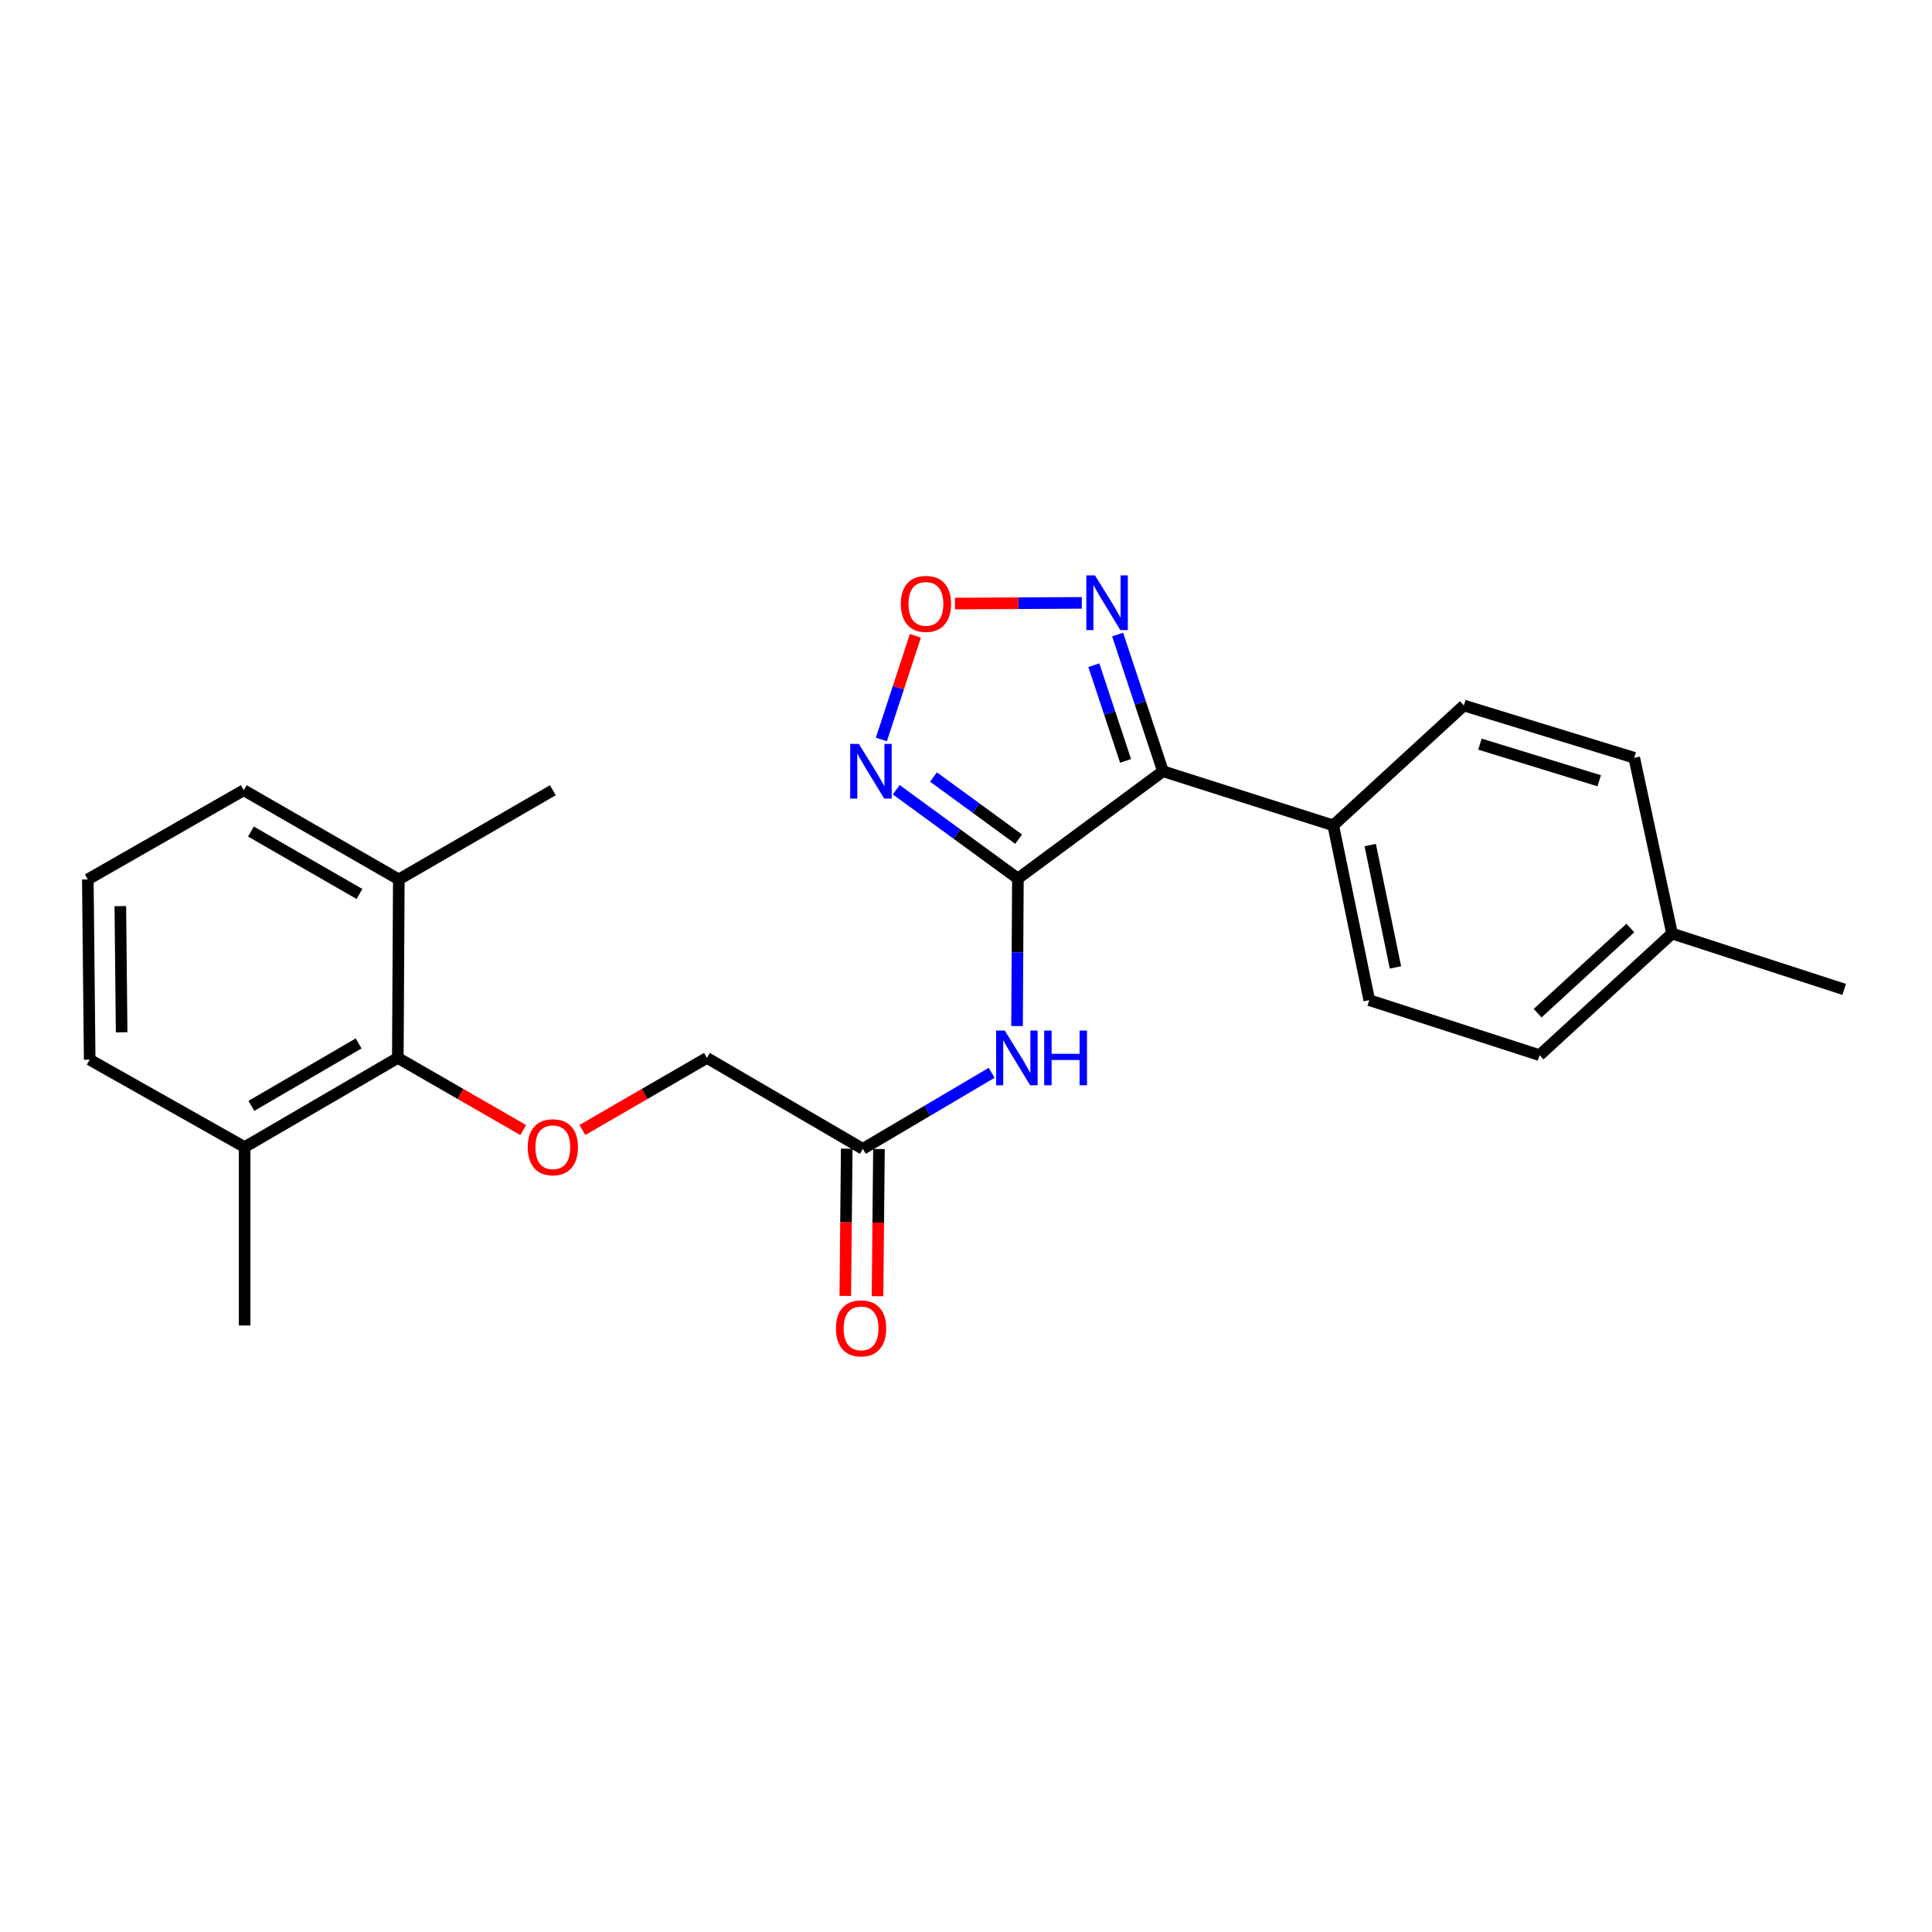 <?xml version='1.0' encoding='iso-8859-1'?>
<svg version='1.1' baseProfile='full'
              xmlns='http://www.w3.org/2000/svg'
                      xmlns:rdkit='http://www.rdkit.org/xml'
                      xmlns:xlink='http://www.w3.org/1999/xlink'
                  xml:space='preserve'
width='1000px' height='1000px' viewBox='0 0 1000 1000'>
<!-- END OF HEADER -->
<rect style='opacity:1.0;fill:#FFFFFF;stroke:none' width='1000' height='1000' x='0' y='0'> </rect>
<path class='bond-0' d='M 526.859,454.731 L 601.949,399.205' style='fill:none;fill-rule:evenodd;stroke:#000000;stroke-width:6px;stroke-linecap:butt;stroke-linejoin:miter;stroke-opacity:1' />
<path class='bond-1' d='M 526.859,454.731 L 495.374,431.747' style='fill:none;fill-rule:evenodd;stroke:#000000;stroke-width:6px;stroke-linecap:butt;stroke-linejoin:miter;stroke-opacity:1' />
<path class='bond-1' d='M 495.374,431.747 L 463.89,408.764' style='fill:none;fill-rule:evenodd;stroke:#0000FF;stroke-width:6px;stroke-linecap:butt;stroke-linejoin:miter;stroke-opacity:1' />
<path class='bond-1' d='M 527.25,434.361 L 505.211,418.273' style='fill:none;fill-rule:evenodd;stroke:#000000;stroke-width:6px;stroke-linecap:butt;stroke-linejoin:miter;stroke-opacity:1' />
<path class='bond-1' d='M 505.211,418.273 L 483.171,402.185' style='fill:none;fill-rule:evenodd;stroke:#0000FF;stroke-width:6px;stroke-linecap:butt;stroke-linejoin:miter;stroke-opacity:1' />
<path class='bond-4' d='M 526.859,454.731 L 526.642,492.909' style='fill:none;fill-rule:evenodd;stroke:#000000;stroke-width:6px;stroke-linecap:butt;stroke-linejoin:miter;stroke-opacity:1' />
<path class='bond-4' d='M 526.642,492.909 L 526.424,531.088' style='fill:none;fill-rule:evenodd;stroke:#0000FF;stroke-width:6px;stroke-linecap:butt;stroke-linejoin:miter;stroke-opacity:1' />
<path class='bond-2' d='M 601.949,399.205 L 590.215,363.818' style='fill:none;fill-rule:evenodd;stroke:#000000;stroke-width:6px;stroke-linecap:butt;stroke-linejoin:miter;stroke-opacity:1' />
<path class='bond-2' d='M 590.215,363.818 L 578.481,328.431' style='fill:none;fill-rule:evenodd;stroke:#0000FF;stroke-width:6px;stroke-linecap:butt;stroke-linejoin:miter;stroke-opacity:1' />
<path class='bond-2' d='M 582.594,393.84 L 574.38,369.069' style='fill:none;fill-rule:evenodd;stroke:#000000;stroke-width:6px;stroke-linecap:butt;stroke-linejoin:miter;stroke-opacity:1' />
<path class='bond-2' d='M 574.38,369.069 L 566.166,344.298' style='fill:none;fill-rule:evenodd;stroke:#0000FF;stroke-width:6px;stroke-linecap:butt;stroke-linejoin:miter;stroke-opacity:1' />
<path class='bond-8' d='M 601.949,399.205 L 690.089,427.214' style='fill:none;fill-rule:evenodd;stroke:#000000;stroke-width:6px;stroke-linecap:butt;stroke-linejoin:miter;stroke-opacity:1' />
<path class='bond-3' d='M 456.192,382.763 L 464.999,355.928' style='fill:none;fill-rule:evenodd;stroke:#0000FF;stroke-width:6px;stroke-linecap:butt;stroke-linejoin:miter;stroke-opacity:1' />
<path class='bond-3' d='M 464.999,355.928 L 473.807,329.093' style='fill:none;fill-rule:evenodd;stroke:#FF0000;stroke-width:6px;stroke-linecap:butt;stroke-linejoin:miter;stroke-opacity:1' />
<path class='bond-24' d='M 559.939,312.045 L 527.107,312.223' style='fill:none;fill-rule:evenodd;stroke:#0000FF;stroke-width:6px;stroke-linecap:butt;stroke-linejoin:miter;stroke-opacity:1' />
<path class='bond-24' d='M 527.107,312.223 L 494.275,312.402' style='fill:none;fill-rule:evenodd;stroke:#FF0000;stroke-width:6px;stroke-linecap:butt;stroke-linejoin:miter;stroke-opacity:1' />
<path class='bond-6' d='M 513.276,555.277 L 479.941,574.96' style='fill:none;fill-rule:evenodd;stroke:#0000FF;stroke-width:6px;stroke-linecap:butt;stroke-linejoin:miter;stroke-opacity:1' />
<path class='bond-6' d='M 479.941,574.96 L 446.606,594.642' style='fill:none;fill-rule:evenodd;stroke:#000000;stroke-width:6px;stroke-linecap:butt;stroke-linejoin:miter;stroke-opacity:1' />
<path class='bond-5' d='M 205.913,547.569 L 238.373,566.246' style='fill:none;fill-rule:evenodd;stroke:#000000;stroke-width:6px;stroke-linecap:butt;stroke-linejoin:miter;stroke-opacity:1' />
<path class='bond-5' d='M 238.373,566.246 L 270.833,584.922' style='fill:none;fill-rule:evenodd;stroke:#FF0000;stroke-width:6px;stroke-linecap:butt;stroke-linejoin:miter;stroke-opacity:1' />
<path class='bond-10' d='M 205.913,547.569 L 126.615,593.734' style='fill:none;fill-rule:evenodd;stroke:#000000;stroke-width:6px;stroke-linecap:butt;stroke-linejoin:miter;stroke-opacity:1' />
<path class='bond-10' d='M 185.625,540.077 L 130.117,572.392' style='fill:none;fill-rule:evenodd;stroke:#000000;stroke-width:6px;stroke-linecap:butt;stroke-linejoin:miter;stroke-opacity:1' />
<path class='bond-11' d='M 205.913,547.569 L 206.423,455.185' style='fill:none;fill-rule:evenodd;stroke:#000000;stroke-width:6px;stroke-linecap:butt;stroke-linejoin:miter;stroke-opacity:1' />
<path class='bond-9' d='M 438.265,594.56 L 437.893,632.659' style='fill:none;fill-rule:evenodd;stroke:#000000;stroke-width:6px;stroke-linecap:butt;stroke-linejoin:miter;stroke-opacity:1' />
<path class='bond-9' d='M 437.893,632.659 L 437.52,670.758' style='fill:none;fill-rule:evenodd;stroke:#FF0000;stroke-width:6px;stroke-linecap:butt;stroke-linejoin:miter;stroke-opacity:1' />
<path class='bond-9' d='M 454.947,594.724 L 454.575,632.822' style='fill:none;fill-rule:evenodd;stroke:#000000;stroke-width:6px;stroke-linecap:butt;stroke-linejoin:miter;stroke-opacity:1' />
<path class='bond-9' d='M 454.575,632.822 L 454.202,670.921' style='fill:none;fill-rule:evenodd;stroke:#FF0000;stroke-width:6px;stroke-linecap:butt;stroke-linejoin:miter;stroke-opacity:1' />
<path class='bond-12' d='M 446.606,594.642 L 365.9,547.569' style='fill:none;fill-rule:evenodd;stroke:#000000;stroke-width:6px;stroke-linecap:butt;stroke-linejoin:miter;stroke-opacity:1' />
<path class='bond-7' d='M 301.451,584.875 L 333.675,566.222' style='fill:none;fill-rule:evenodd;stroke:#FF0000;stroke-width:6px;stroke-linecap:butt;stroke-linejoin:miter;stroke-opacity:1' />
<path class='bond-7' d='M 333.675,566.222 L 365.9,547.569' style='fill:none;fill-rule:evenodd;stroke:#000000;stroke-width:6px;stroke-linecap:butt;stroke-linejoin:miter;stroke-opacity:1' />
<path class='bond-13' d='M 690.089,427.214 L 708.736,517.68' style='fill:none;fill-rule:evenodd;stroke:#000000;stroke-width:6px;stroke-linecap:butt;stroke-linejoin:miter;stroke-opacity:1' />
<path class='bond-13' d='M 709.225,437.416 L 722.278,500.742' style='fill:none;fill-rule:evenodd;stroke:#000000;stroke-width:6px;stroke-linecap:butt;stroke-linejoin:miter;stroke-opacity:1' />
<path class='bond-14' d='M 690.089,427.214 L 757.681,365.164' style='fill:none;fill-rule:evenodd;stroke:#000000;stroke-width:6px;stroke-linecap:butt;stroke-linejoin:miter;stroke-opacity:1' />
<path class='bond-19' d='M 126.615,593.734 L 46.418,548.478' style='fill:none;fill-rule:evenodd;stroke:#000000;stroke-width:6px;stroke-linecap:butt;stroke-linejoin:miter;stroke-opacity:1' />
<path class='bond-21' d='M 126.615,593.734 L 126.615,686.063' style='fill:none;fill-rule:evenodd;stroke:#000000;stroke-width:6px;stroke-linecap:butt;stroke-linejoin:miter;stroke-opacity:1' />
<path class='bond-20' d='M 206.423,455.185 L 126.161,409.02' style='fill:none;fill-rule:evenodd;stroke:#000000;stroke-width:6px;stroke-linecap:butt;stroke-linejoin:miter;stroke-opacity:1' />
<path class='bond-20' d='M 186.066,462.721 L 129.883,430.406' style='fill:none;fill-rule:evenodd;stroke:#000000;stroke-width:6px;stroke-linecap:butt;stroke-linejoin:miter;stroke-opacity:1' />
<path class='bond-22' d='M 206.423,455.185 L 286.148,409.02' style='fill:none;fill-rule:evenodd;stroke:#000000;stroke-width:6px;stroke-linecap:butt;stroke-linejoin:miter;stroke-opacity:1' />
<path class='bond-16' d='M 708.736,517.68 L 796.876,546.151' style='fill:none;fill-rule:evenodd;stroke:#000000;stroke-width:6px;stroke-linecap:butt;stroke-linejoin:miter;stroke-opacity:1' />
<path class='bond-15' d='M 757.681,365.164 L 845.877,392.226' style='fill:none;fill-rule:evenodd;stroke:#000000;stroke-width:6px;stroke-linecap:butt;stroke-linejoin:miter;stroke-opacity:1' />
<path class='bond-15' d='M 766.017,385.172 L 827.754,404.116' style='fill:none;fill-rule:evenodd;stroke:#000000;stroke-width:6px;stroke-linecap:butt;stroke-linejoin:miter;stroke-opacity:1' />
<path class='bond-17' d='M 845.877,392.226 L 865.442,483.193' style='fill:none;fill-rule:evenodd;stroke:#000000;stroke-width:6px;stroke-linecap:butt;stroke-linejoin:miter;stroke-opacity:1' />
<path class='bond-25' d='M 796.876,546.151 L 865.442,483.193' style='fill:none;fill-rule:evenodd;stroke:#000000;stroke-width:6px;stroke-linecap:butt;stroke-linejoin:miter;stroke-opacity:1' />
<path class='bond-25' d='M 795.878,524.419 L 843.874,480.349' style='fill:none;fill-rule:evenodd;stroke:#000000;stroke-width:6px;stroke-linecap:butt;stroke-linejoin:miter;stroke-opacity:1' />
<path class='bond-23' d='M 865.442,483.193 L 954.545,512.109' style='fill:none;fill-rule:evenodd;stroke:#000000;stroke-width:6px;stroke-linecap:butt;stroke-linejoin:miter;stroke-opacity:1' />
<path class='bond-18' d='M 45.455,455.185 L 126.161,409.02' style='fill:none;fill-rule:evenodd;stroke:#000000;stroke-width:6px;stroke-linecap:butt;stroke-linejoin:miter;stroke-opacity:1' />
<path class='bond-26' d='M 45.455,455.185 L 46.418,548.478' style='fill:none;fill-rule:evenodd;stroke:#000000;stroke-width:6px;stroke-linecap:butt;stroke-linejoin:miter;stroke-opacity:1' />
<path class='bond-26' d='M 62.281,469.006 L 62.956,534.311' style='fill:none;fill-rule:evenodd;stroke:#000000;stroke-width:6px;stroke-linecap:butt;stroke-linejoin:miter;stroke-opacity:1' />
<path  class='atom-2' d='M 444.536 385.045
L 453.816 400.045
Q 454.736 401.525, 456.216 404.205
Q 457.696 406.885, 457.776 407.045
L 457.776 385.045
L 461.536 385.045
L 461.536 413.365
L 457.656 413.365
L 447.696 396.965
Q 446.536 395.045, 445.296 392.845
Q 444.096 390.645, 443.736 389.965
L 443.736 413.365
L 440.056 413.365
L 440.056 385.045
L 444.536 385.045
' fill='#0000FF'/>
<path  class='atom-3' d='M 566.763 297.814
L 576.043 312.814
Q 576.963 314.294, 578.443 316.974
Q 579.923 319.654, 580.003 319.814
L 580.003 297.814
L 583.763 297.814
L 583.763 326.134
L 579.883 326.134
L 569.923 309.734
Q 568.763 307.814, 567.523 305.614
Q 566.323 303.414, 565.963 302.734
L 565.963 326.134
L 562.283 326.134
L 562.283 297.814
L 566.763 297.814
' fill='#0000FF'/>
<path  class='atom-4' d='M 466.258 312.564
Q 466.258 305.764, 469.618 301.964
Q 472.978 298.164, 479.258 298.164
Q 485.538 298.164, 488.898 301.964
Q 492.258 305.764, 492.258 312.564
Q 492.258 319.444, 488.858 323.364
Q 485.458 327.244, 479.258 327.244
Q 473.018 327.244, 469.618 323.364
Q 466.258 319.484, 466.258 312.564
M 479.258 324.044
Q 483.578 324.044, 485.898 321.164
Q 488.258 318.244, 488.258 312.564
Q 488.258 307.004, 485.898 304.204
Q 483.578 301.364, 479.258 301.364
Q 474.938 301.364, 472.578 304.164
Q 470.258 306.964, 470.258 312.564
Q 470.258 318.284, 472.578 321.164
Q 474.938 324.044, 479.258 324.044
' fill='#FF0000'/>
<path  class='atom-5' d='M 520.071 533.409
L 529.351 548.409
Q 530.271 549.889, 531.751 552.569
Q 533.231 555.249, 533.311 555.409
L 533.311 533.409
L 537.071 533.409
L 537.071 561.729
L 533.191 561.729
L 523.231 545.329
Q 522.071 543.409, 520.831 541.209
Q 519.631 539.009, 519.271 538.329
L 519.271 561.729
L 515.591 561.729
L 515.591 533.409
L 520.071 533.409
' fill='#0000FF'/>
<path  class='atom-5' d='M 540.471 533.409
L 544.311 533.409
L 544.311 545.449
L 558.791 545.449
L 558.791 533.409
L 562.631 533.409
L 562.631 561.729
L 558.791 561.729
L 558.791 548.649
L 544.311 548.649
L 544.311 561.729
L 540.471 561.729
L 540.471 533.409
' fill='#0000FF'/>
<path  class='atom-8' d='M 273.148 593.814
Q 273.148 587.014, 276.508 583.214
Q 279.868 579.414, 286.148 579.414
Q 292.428 579.414, 295.788 583.214
Q 299.148 587.014, 299.148 593.814
Q 299.148 600.694, 295.748 604.614
Q 292.348 608.494, 286.148 608.494
Q 279.908 608.494, 276.508 604.614
Q 273.148 600.734, 273.148 593.814
M 286.148 605.294
Q 290.468 605.294, 292.788 602.414
Q 295.148 599.494, 295.148 593.814
Q 295.148 588.254, 292.788 585.454
Q 290.468 582.614, 286.148 582.614
Q 281.828 582.614, 279.468 585.414
Q 277.148 588.214, 277.148 593.814
Q 277.148 599.534, 279.468 602.414
Q 281.828 605.294, 286.148 605.294
' fill='#FF0000'/>
<path  class='atom-10' d='M 432.698 687.561
Q 432.698 680.761, 436.058 676.961
Q 439.418 673.161, 445.698 673.161
Q 451.978 673.161, 455.338 676.961
Q 458.698 680.761, 458.698 687.561
Q 458.698 694.441, 455.298 698.361
Q 451.898 702.241, 445.698 702.241
Q 439.458 702.241, 436.058 698.361
Q 432.698 694.481, 432.698 687.561
M 445.698 699.041
Q 450.018 699.041, 452.338 696.161
Q 454.698 693.241, 454.698 687.561
Q 454.698 682.001, 452.338 679.201
Q 450.018 676.361, 445.698 676.361
Q 441.378 676.361, 439.018 679.161
Q 436.698 681.961, 436.698 687.561
Q 436.698 693.281, 439.018 696.161
Q 441.378 699.041, 445.698 699.041
' fill='#FF0000'/>
</svg>

